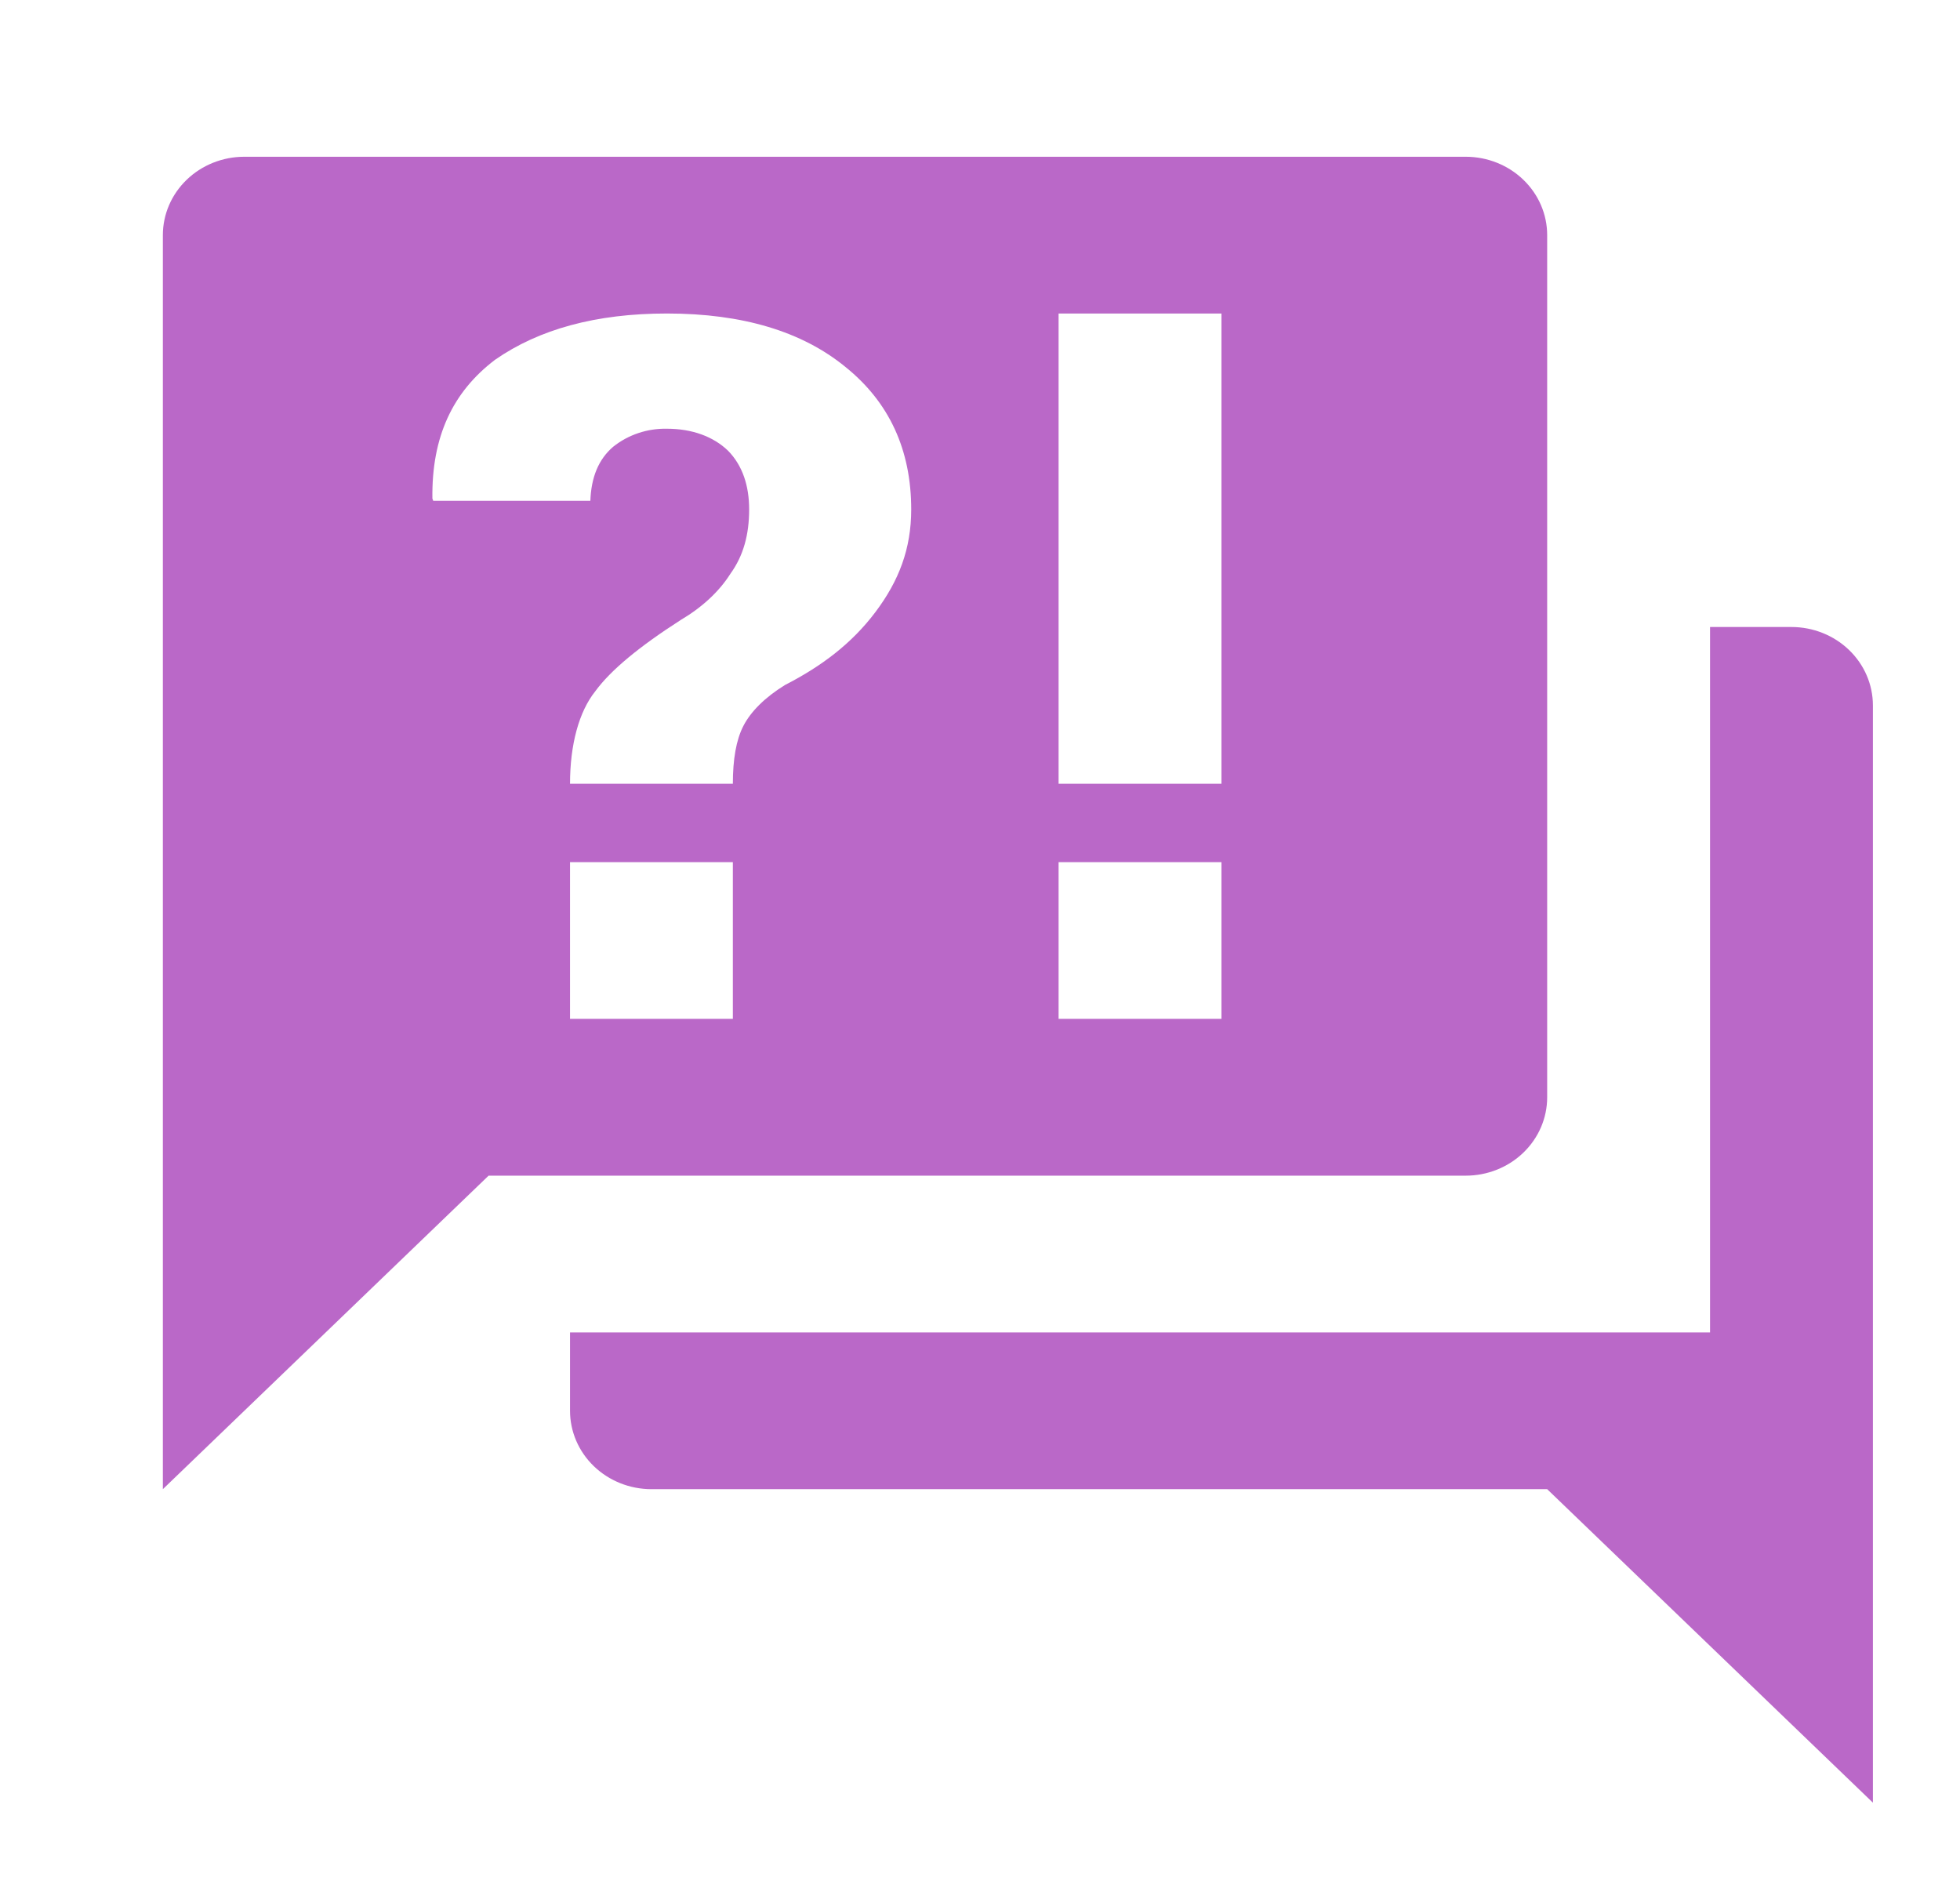 <svg width="64" height="62" viewBox="0 0 64 62" fill="none" xmlns="http://www.w3.org/2000/svg">
<path d="M47.861 38.386H15.954L5.318 48.622V7.677C5.318 6.998 5.598 6.348 6.097 5.868C6.595 5.388 7.272 5.118 7.977 5.118H47.861C48.566 5.118 49.243 5.388 49.741 5.868C50.24 6.348 50.52 6.998 50.52 7.677V35.827C50.52 36.505 50.24 37.156 49.741 37.636C49.243 38.116 48.566 38.386 47.861 38.386ZM61.156 23.031V58.858L50.52 48.622H21.272C20.566 48.622 19.89 48.352 19.391 47.872C18.893 47.392 18.613 46.741 18.613 46.063V43.504H55.838V20.472H58.497C59.202 20.472 59.879 20.742 60.377 21.222C60.876 21.702 61.156 22.353 61.156 23.031ZM21.777 10.236C19.463 10.236 17.602 10.748 16.166 11.746C14.784 12.795 14.092 14.254 14.119 16.276L14.146 16.352H19.277C19.304 15.585 19.543 14.996 20.022 14.587C20.514 14.194 21.137 13.985 21.777 13.998C22.601 13.998 23.292 14.254 23.771 14.714C24.25 15.201 24.462 15.866 24.462 16.634C24.462 17.453 24.276 18.144 23.851 18.732C23.479 19.321 22.92 19.833 22.229 20.242C20.873 21.112 19.942 21.88 19.437 22.571C18.905 23.236 18.613 24.311 18.613 25.59H23.93C23.93 24.797 24.037 24.157 24.276 23.697C24.515 23.236 24.968 22.776 25.632 22.366C26.829 21.752 27.813 21.01 28.584 19.986C29.355 18.962 29.754 17.913 29.754 16.634C29.754 14.689 29.036 13.128 27.6 11.976C26.191 10.825 24.25 10.236 21.777 10.236ZM18.613 28.149V33.267H23.93V28.149H18.613ZM34.566 33.267H39.884V28.149H34.566V33.267ZM34.566 10.236V25.59H39.884V10.236H34.566Z" fill="#BA68C8"/>
</svg>
